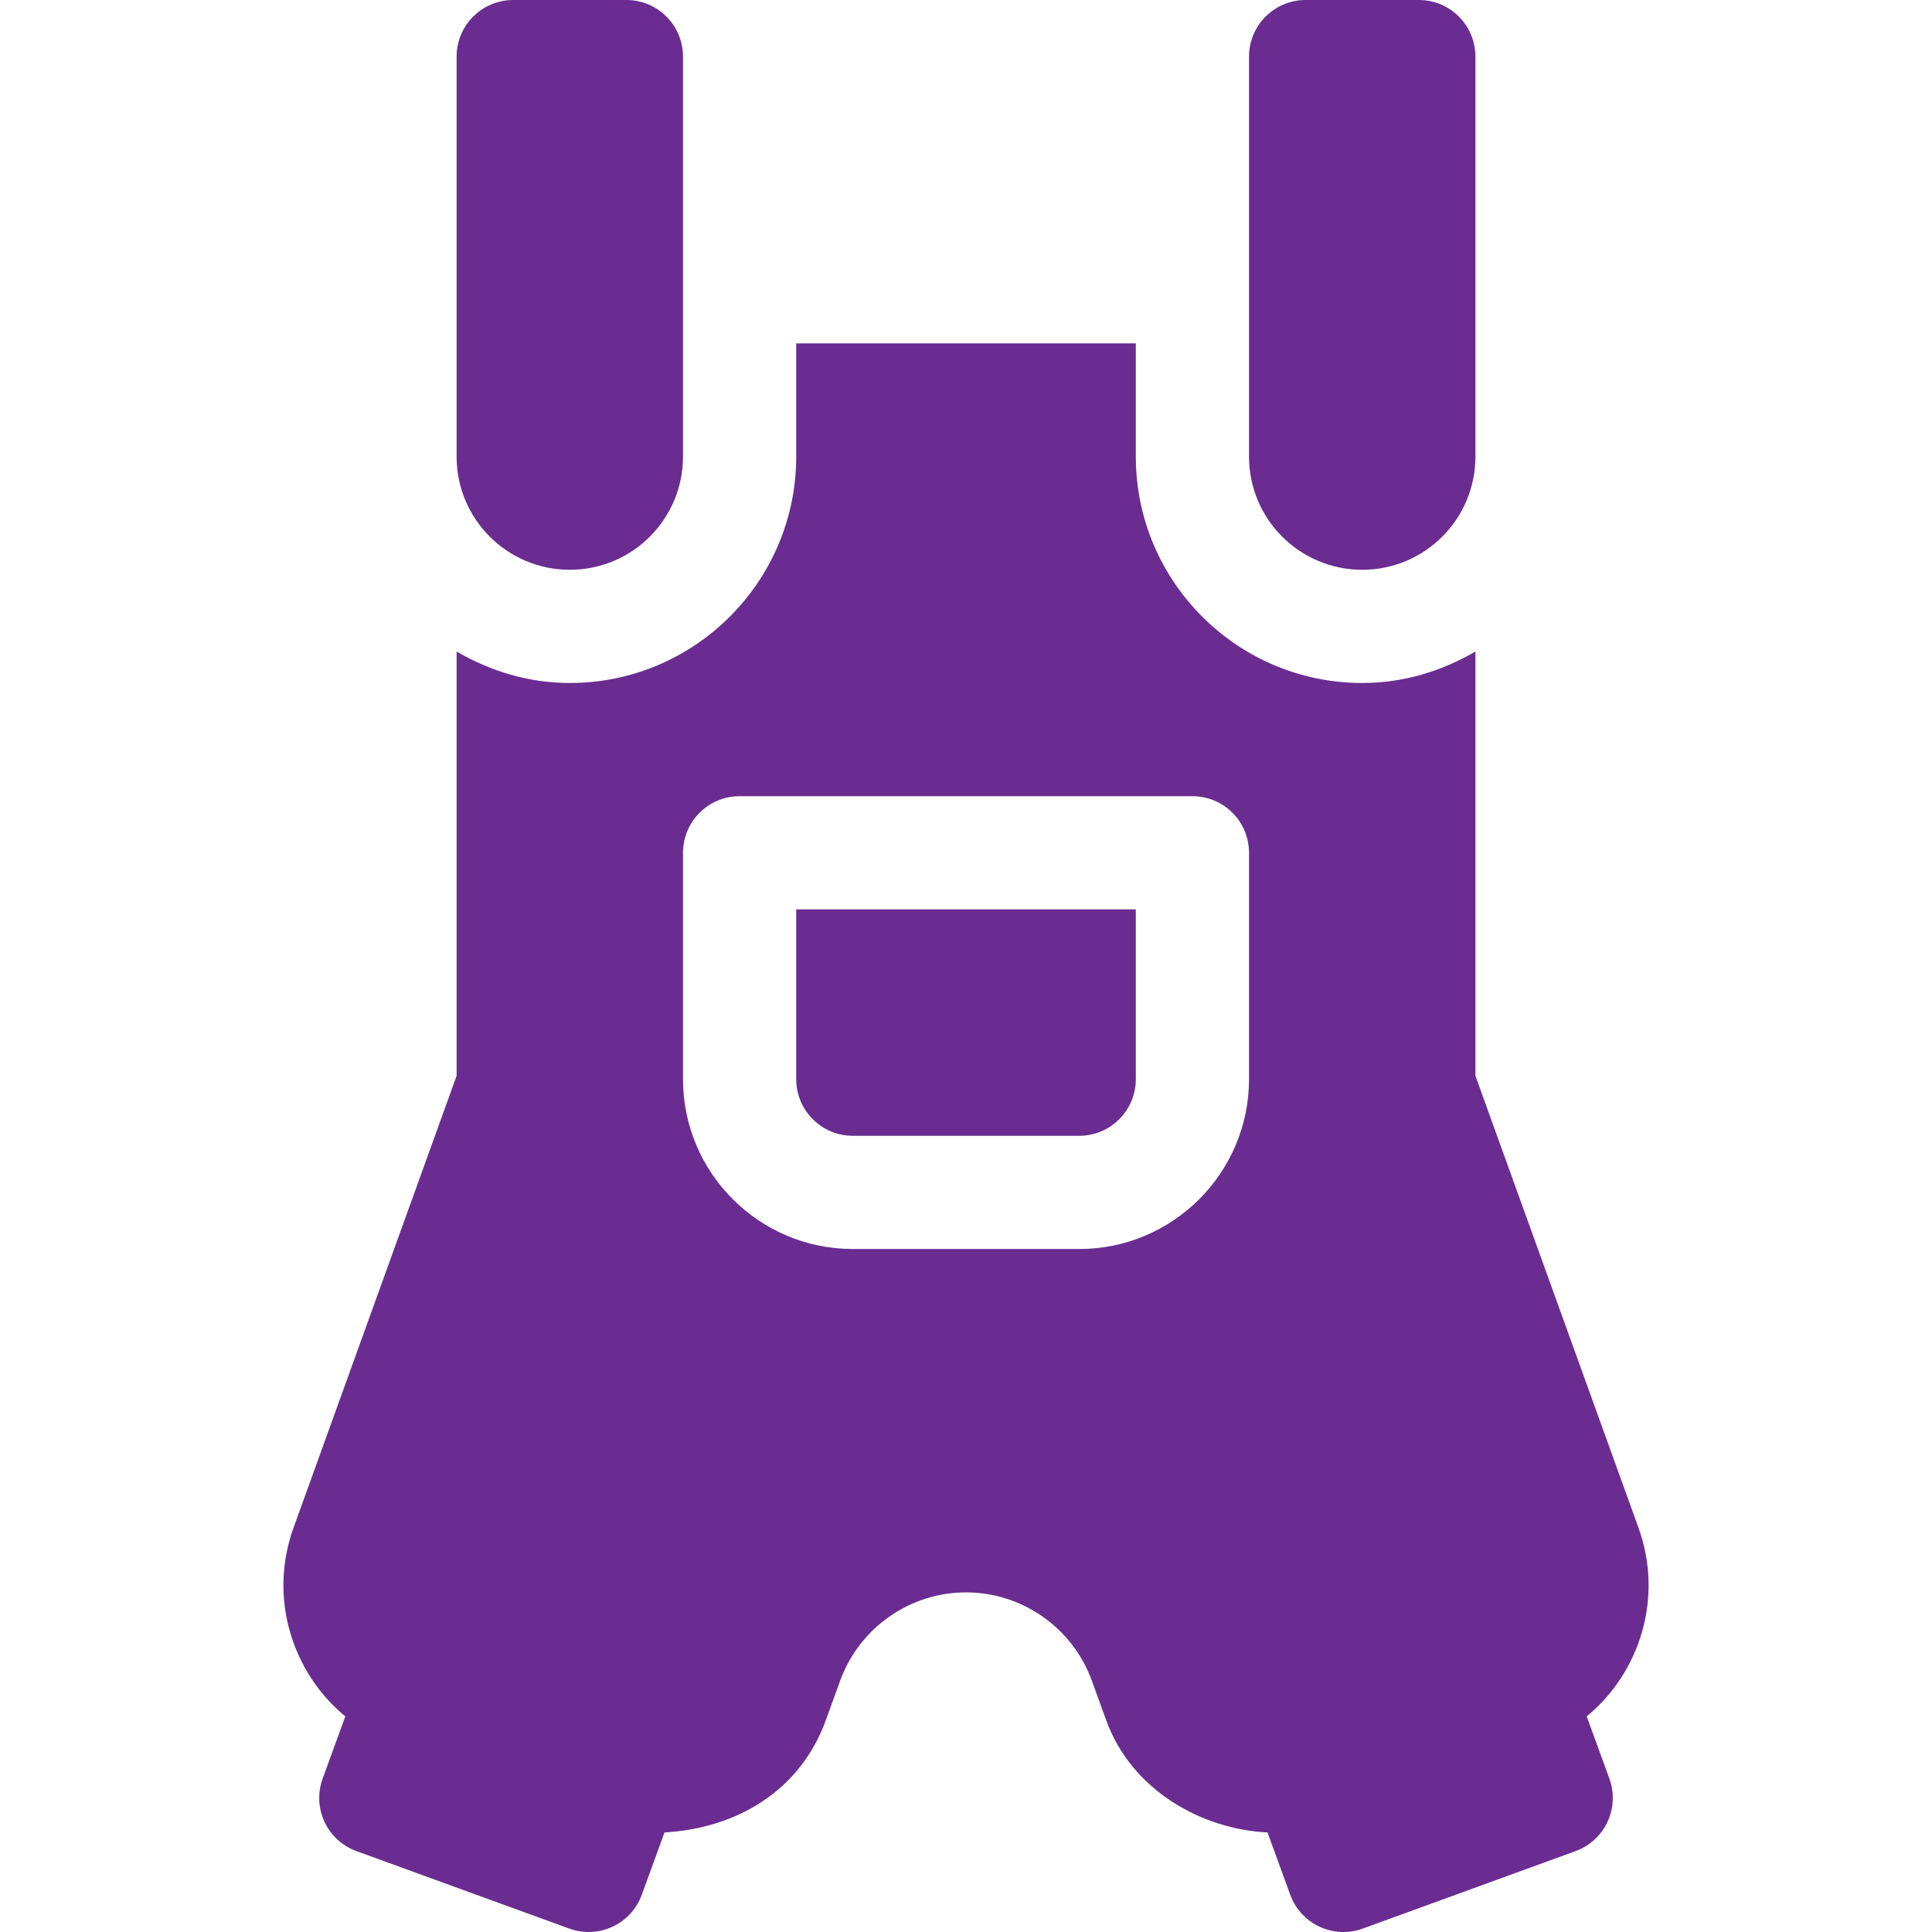 <?xml version="1.0" encoding="utf-8"?>
<!-- Generator: Adobe Illustrator 23.0.3, SVG Export Plug-In . SVG Version: 6.00 Build 0)  -->
<svg version="1.1" xmlns="http://www.w3.org/2000/svg" xmlns:xlink="http://www.w3.org/1999/xlink" x="0px" y="0px"
	 viewBox="0 0 1280 1280" style="enable-background:new 0 0 1280 1280;" xml:space="preserve">
<style type="text/css">
	.st0{fill:#6A2C91;}
</style>
<g id="Layer_1">
</g>
<g id="d._x09___Camion_semiremorca-Cap_tractor-TIR">
	<g>
		<path class="st0" d="M377.51,377.5c41.42,0,75-33.58,75-75v-265c0-20.71-16.79-37.5-37.5-37.5h-75c-20.71,0-37.5,16.79-37.5,37.5
			v265C302.51,343.92,336.08,377.5,377.51,377.5z"/>
		<path class="st0" d="M902.51,377.5c41.42,0,75-33.58,75-75v-265c0-20.71-16.79-37.5-37.5-37.5h-75c-20.71,0-37.5,16.79-37.5,37.5
			v265C827.51,343.92,861.08,377.5,902.51,377.5z"/>
		<path class="st0" d="M527.51,715c0,20.69,16.81,37.5,37.5,37.5h150c20.69,0,37.5-16.81,37.5-37.5V602.5h-225V715z"/>
		<path class="st0" d="M1051.23,1137.14c34.9-28.63,51.32-78.35,34.17-125.36L977.51,712.77V431.64
			c-22.15,12.92-47.56,20.86-75,20.86c-82.73,0-150-67.27-150-150v-75h-225v75c0,82.73-67.27,150-150,150
			c-27.44,0-52.85-7.94-75-20.86v281.13l-107.89,298.98c-10.29,28.24-8.97,58.78,3.73,86.02c7.22,15.49,17.62,28.86,30.43,39.37
			l-15.01,41.2c-7.12,19.6,3.02,41.01,22.41,48.08l140.96,51.31c19.48,7.07,40.98-2.93,48.05-22.38l15.05-41.31
			c48.45-2.75,90.02-28.09,106.75-74.01l9.7-26.7c12.71-34.9,46.18-58.34,83.31-58.34s70.61,23.44,83.31,58.34l9.71,26.73
			c16.73,45.89,62.99,71.89,106.75,73.98l15.05,41.31c7.11,19.54,28.75,29.42,48.05,22.38l140.96-51.31
			c19.43-7.08,29.52-28.53,22.41-48.08L1051.23,1137.14z M827.51,715c0,62.04-50.47,112.5-112.5,112.5h-150
			c-62.04,0-112.5-50.47-112.5-112.5V565c0-20.73,16.77-37.5,37.5-37.5h300c20.73,0,37.5,16.77,37.5,37.5V715z"/>
	</g>
</g>
</svg>
